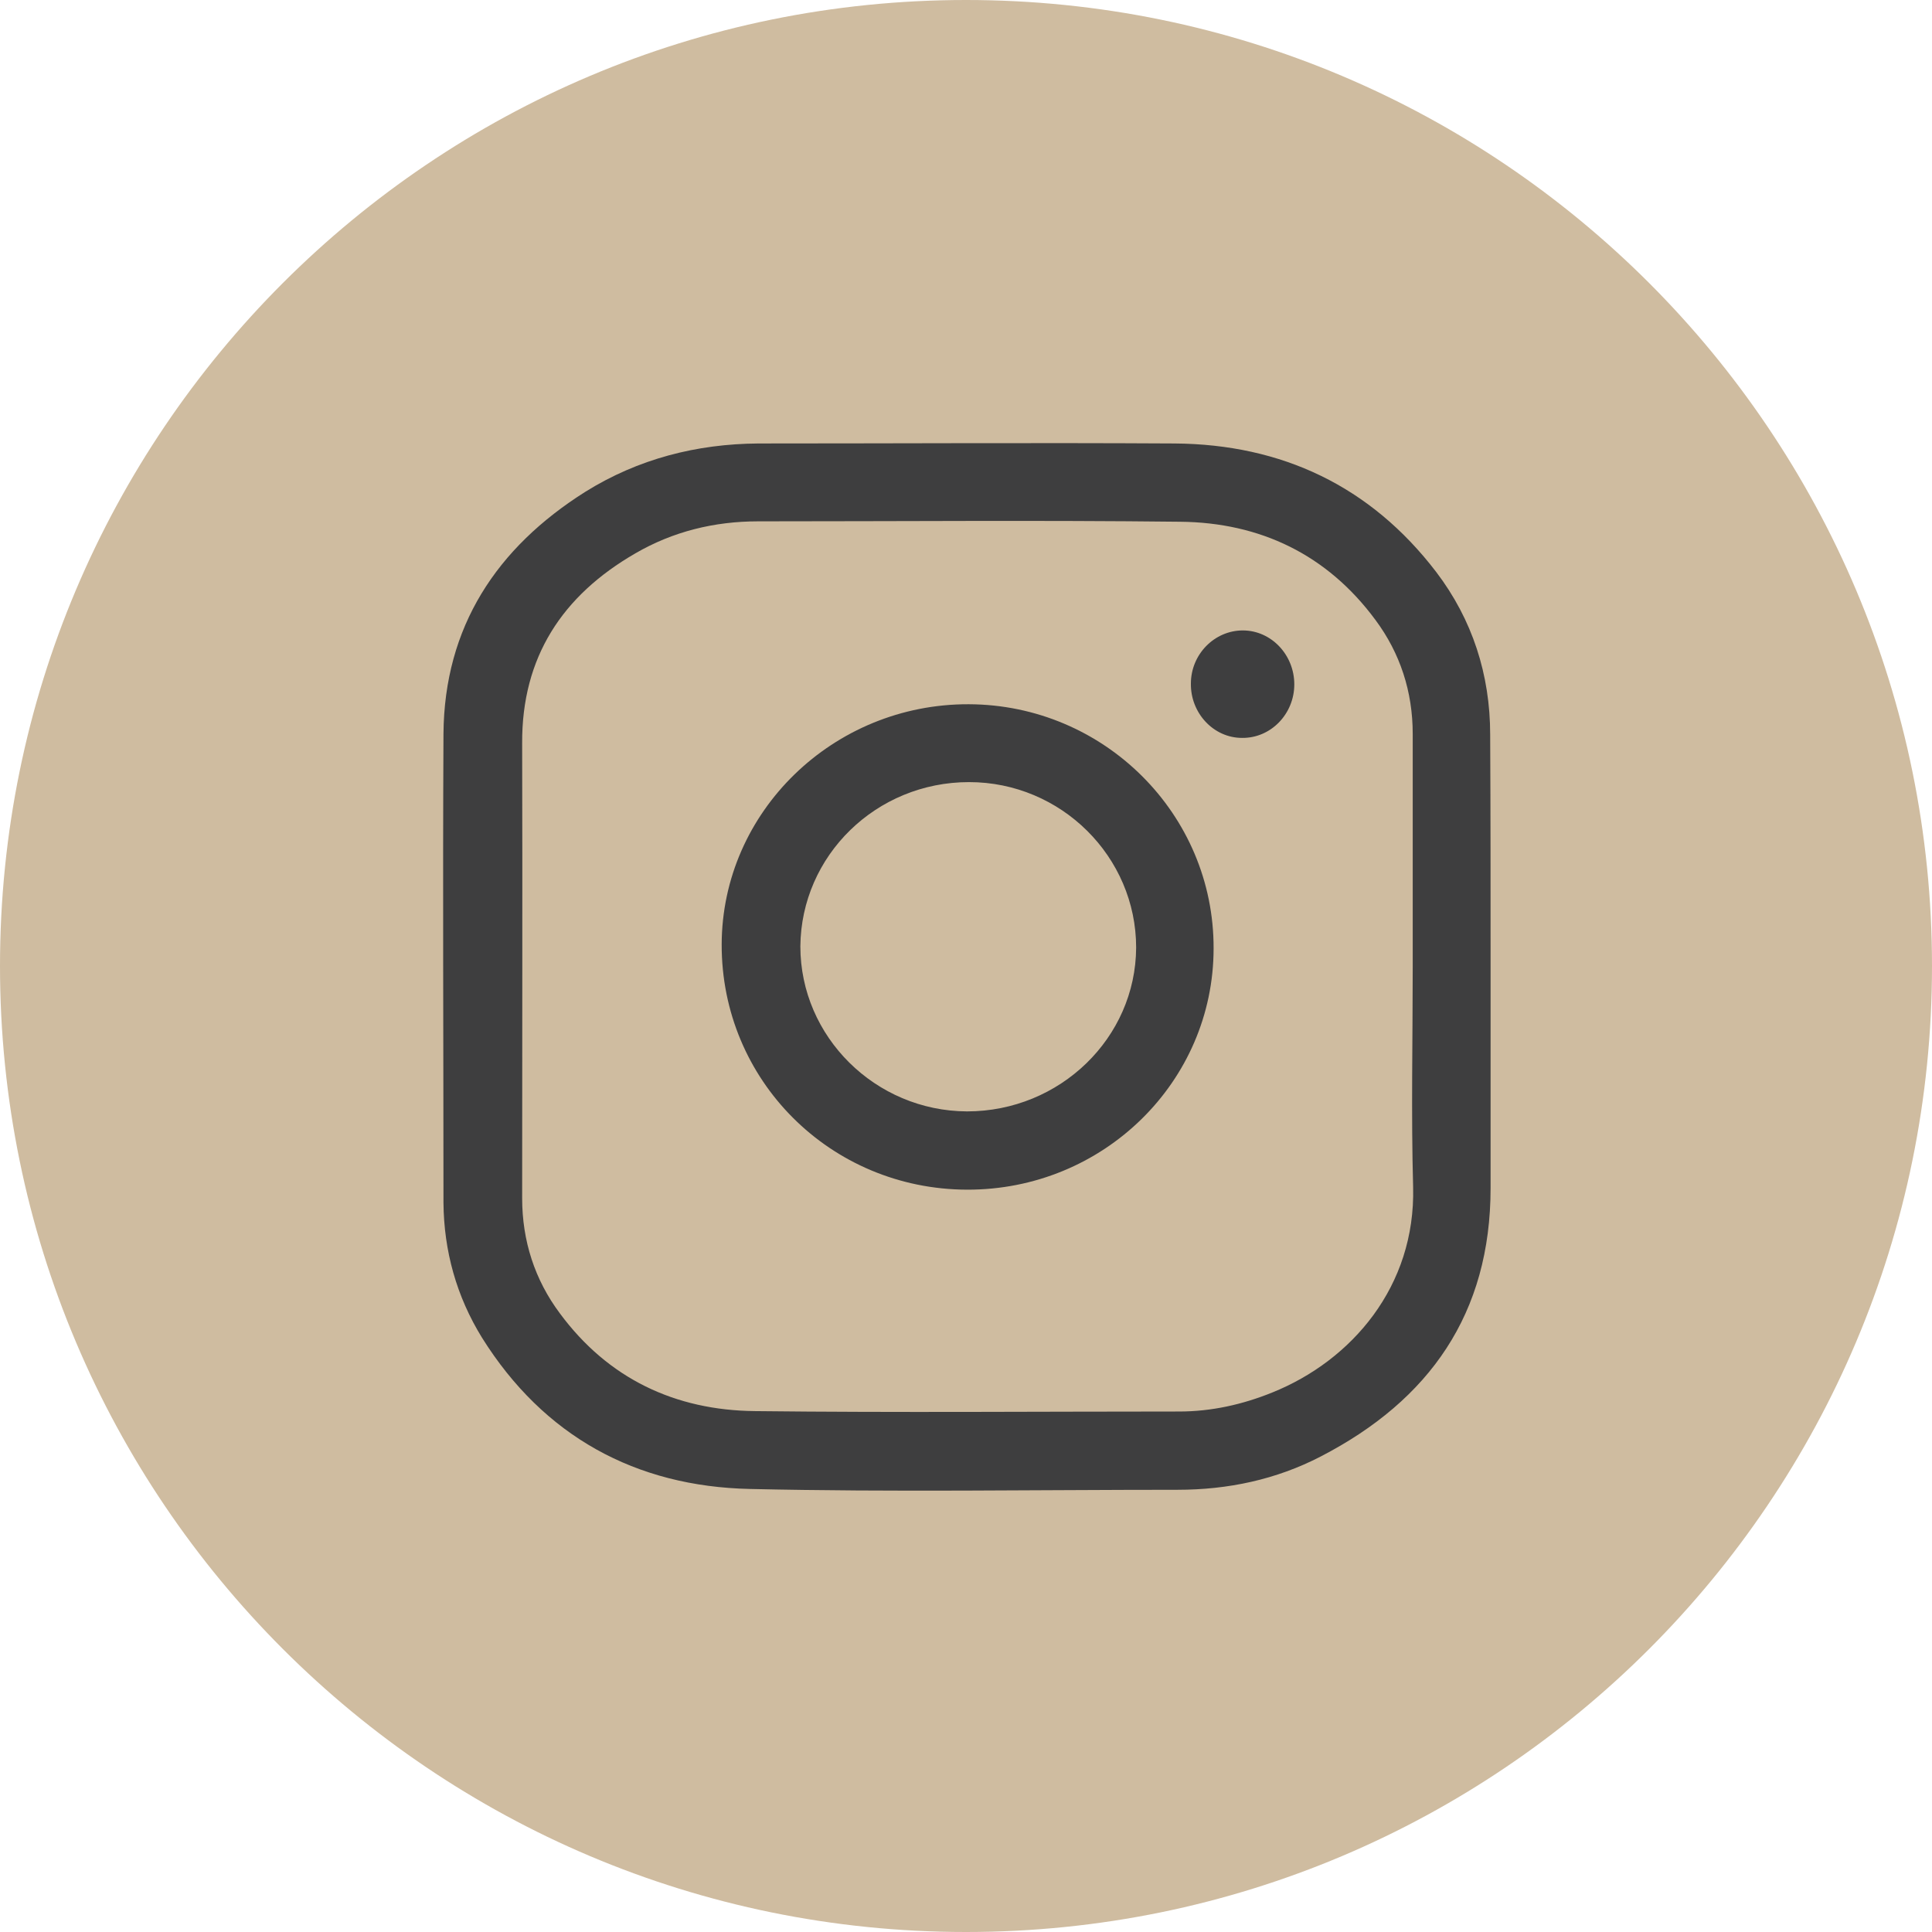 <?xml version="1.0" encoding="UTF-8"?> <svg xmlns="http://www.w3.org/2000/svg" width="109" height="109" viewBox="0 0 109 109" fill="none"> <path d="M54.5 109C84.6 109 109 84.6 109 54.5C109 24.401 84.6 0 54.5 0C24.401 0 0 24.401 0 54.5C0 84.6 24.401 109 54.5 109Z" fill="#CFBCA0"></path> <path d="M84.096 54.513C84.096 58.677 84.096 62.864 84.096 67.028C84.096 74.098 80.664 78.994 74.51 82.174C71.993 83.479 69.27 84.051 66.433 84.051C58.402 84.051 50.348 84.188 42.318 84.005C35.865 83.868 30.672 81.03 27.194 75.471C25.753 73.137 25.043 70.574 25.02 67.852C25.02 59.043 24.975 50.211 25.02 41.402C25.066 35.362 28.018 30.901 33.028 27.743C36.003 25.89 39.297 25.043 42.798 25.02C50.623 25.02 58.425 24.975 66.273 25.02C72.313 25.066 77.324 27.423 81.03 32.273C83.067 34.95 84.073 38.062 84.073 41.448C84.096 45.772 84.096 50.142 84.096 54.513ZM79.703 54.558C79.703 50.188 79.703 45.772 79.703 41.402C79.703 39.023 78.994 36.849 77.598 34.973C74.876 31.289 71.1 29.482 66.593 29.436C58.654 29.345 50.715 29.413 42.775 29.413C40.304 29.413 37.97 29.985 35.843 31.221C31.724 33.6 29.436 37.078 29.459 41.929C29.482 50.463 29.459 59.043 29.459 67.6C29.459 70.002 30.168 72.199 31.587 74.098C34.31 77.781 38.085 79.566 42.592 79.612C50.577 79.703 58.562 79.635 66.525 79.635C68.332 79.635 70.094 79.246 71.787 78.559C76.271 76.752 79.864 72.565 79.726 66.982C79.612 62.841 79.703 58.7 79.703 54.558Z" fill="#3E3E3F"></path> <path d="M54.558 67.119C46.848 67.096 40.693 60.942 40.716 53.277C40.739 45.795 47.008 39.709 54.65 39.732C62.292 39.755 68.492 45.932 68.469 53.506C68.469 61.033 62.246 67.142 54.558 67.119ZM54.673 44.125C49.433 44.125 45.2 48.266 45.155 53.391C45.155 58.493 49.388 62.681 54.558 62.703C59.798 62.703 64.076 58.562 64.099 53.46C64.099 48.335 59.867 44.125 54.673 44.125Z" fill="#3E3E3F"></path> <path d="M73.022 38.611C73.022 40.281 71.695 41.654 70.071 41.631C68.469 41.631 67.165 40.235 67.188 38.565C67.188 36.918 68.515 35.568 70.117 35.568C71.718 35.568 73.022 36.941 73.022 38.611Z" fill="#3E3E3F"></path> </svg> 